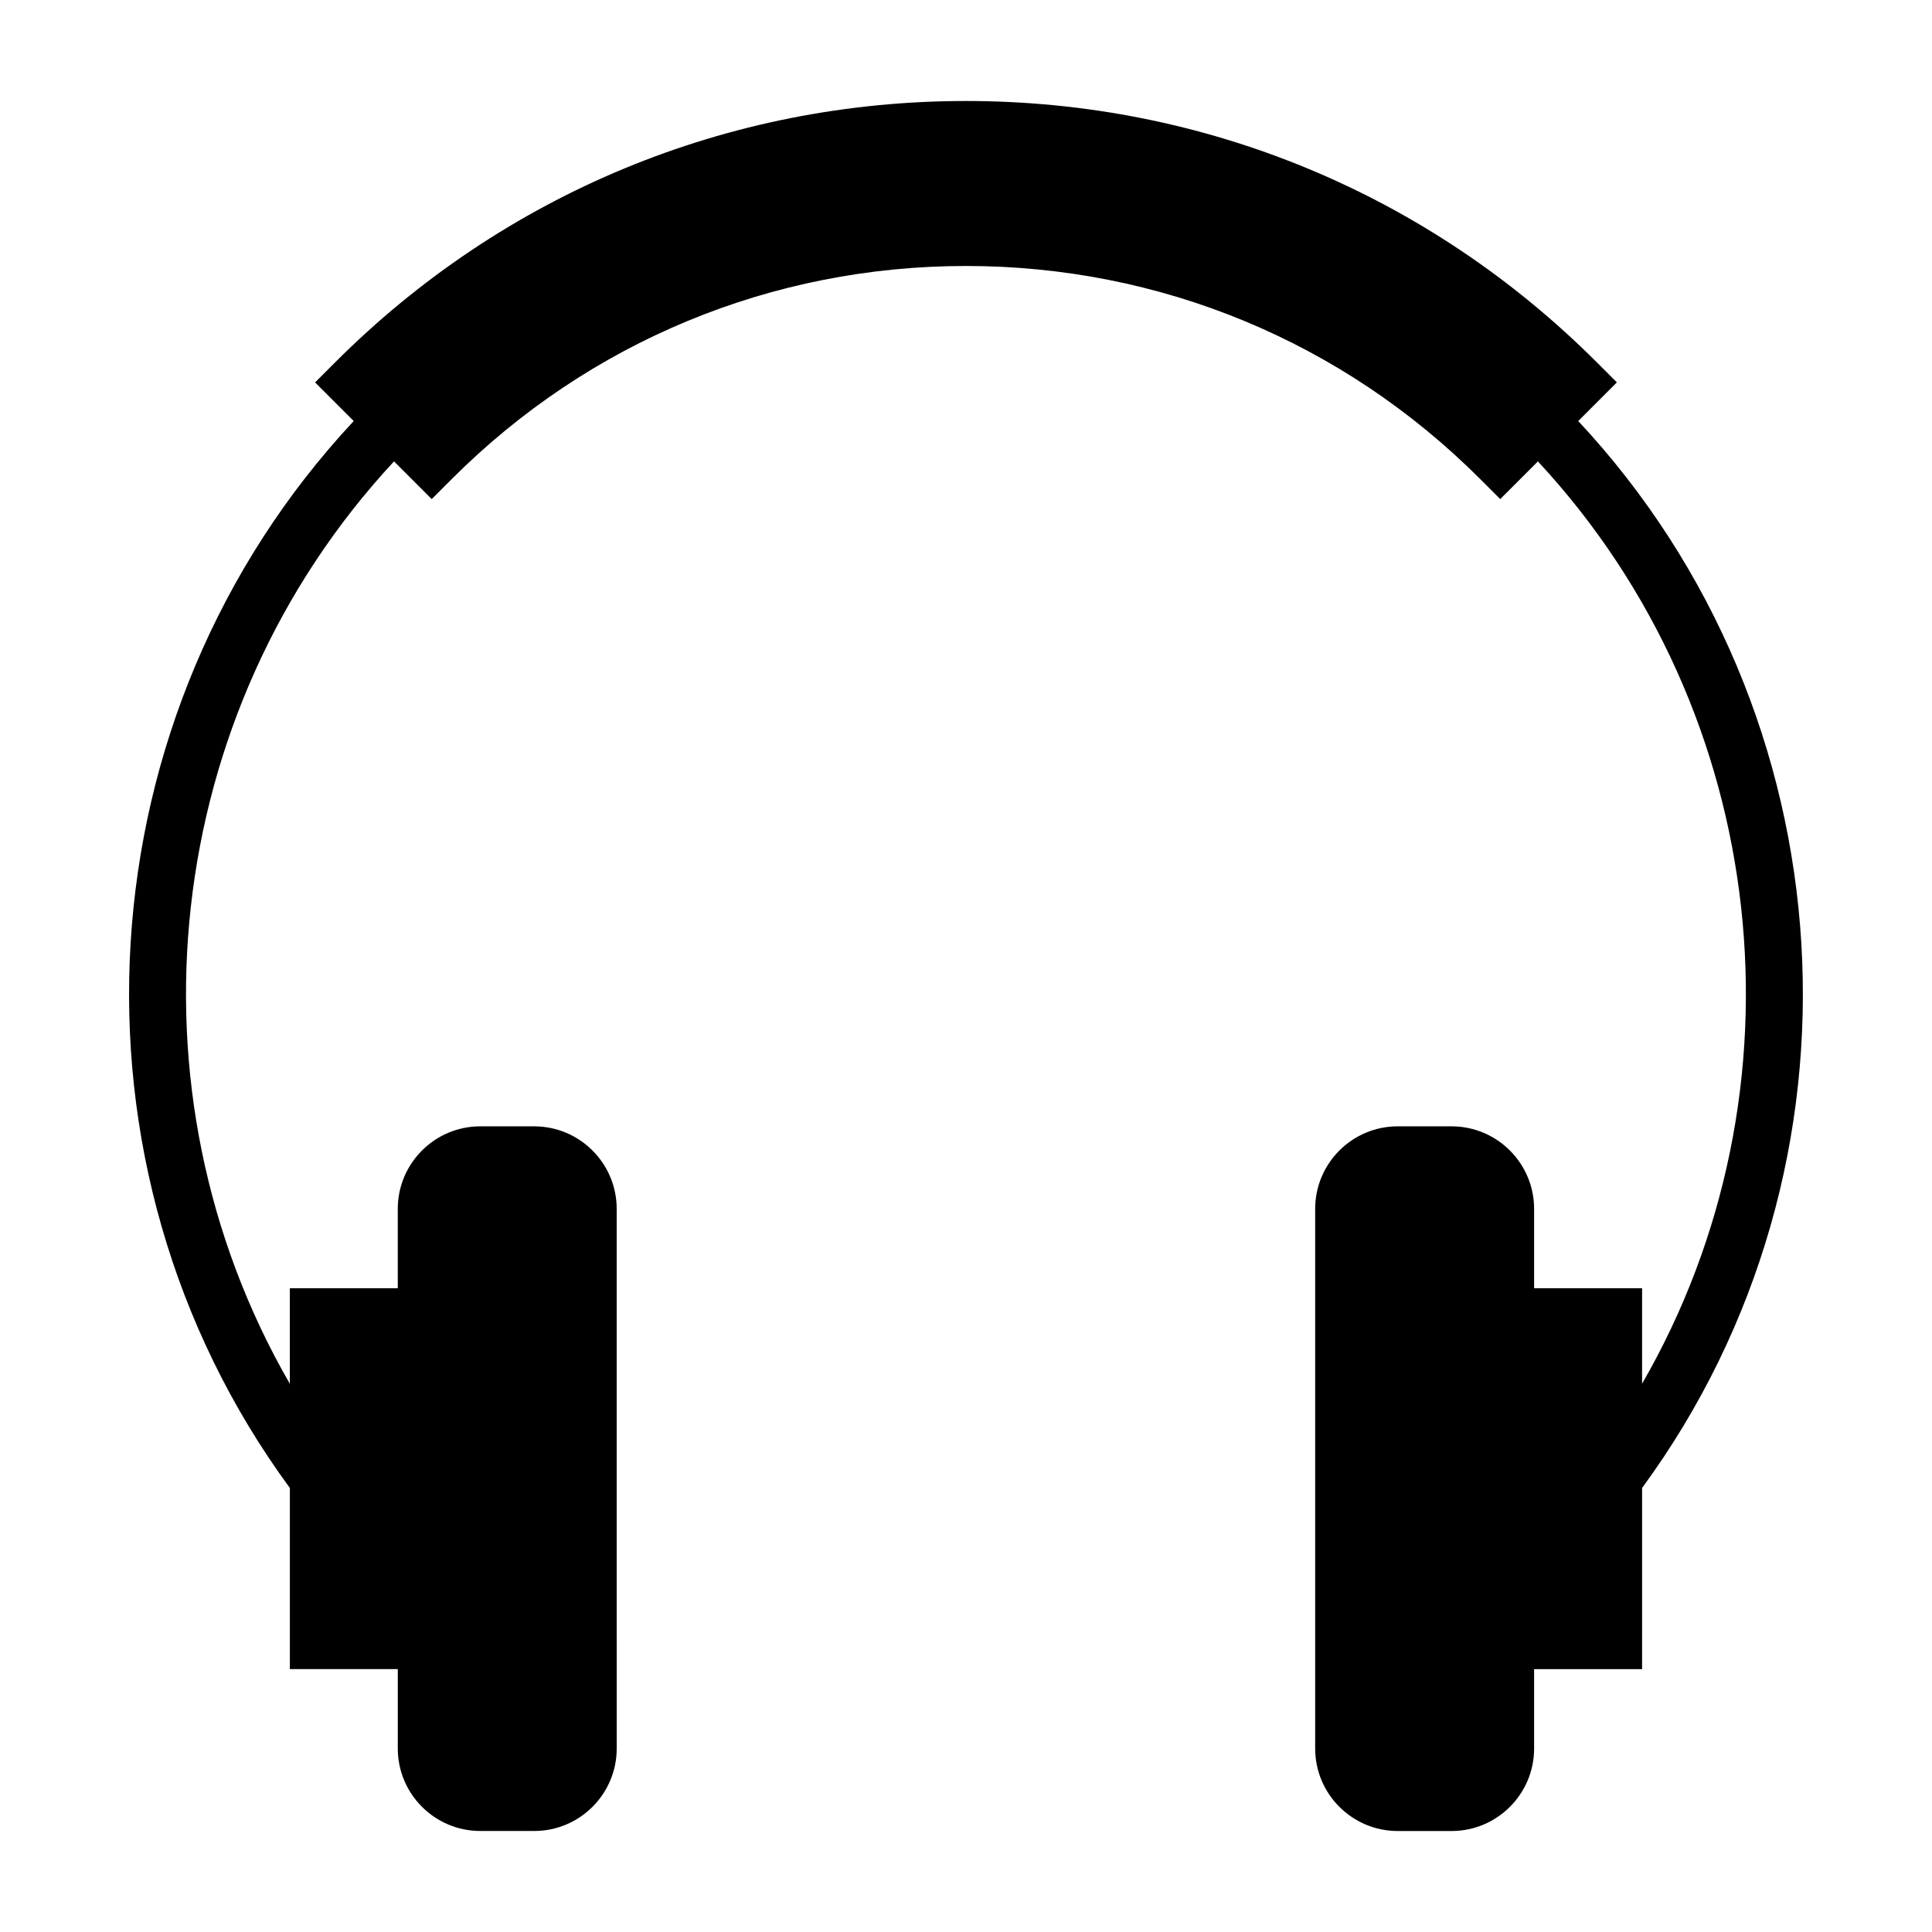 <?xml version="1.0" encoding="UTF-8"?>
<!-- Uploaded to: ICON Repo, www.svgrepo.com, Generator: ICON Repo Mixer Tools -->
<svg fill="#000000" width="800px" height="800px" version="1.1" viewBox="144 144 512 512" xmlns="http://www.w3.org/2000/svg">
 <path d="m579.18 538.31c62.801-85.594 55.344-205.33-16.93-282.73l10.238-10.242-5.344-5.34c-44.648-44.648-104.01-69.234-167.15-69.234-63.141 0-122.5 24.586-167.15 69.234l-5.344 5.344 10.238 10.238c-72.281 77.406-79.738 197.14-16.922 282.75v47.996h28.602v21.043c0 12.055 9.805 21.859 21.855 21.859h14.305c12.051 0 21.855-9.805 21.855-21.859l-0.004-143.01c0-12.055-9.805-21.867-21.855-21.867h-14.305c-12.051 0-21.855 9.809-21.855 21.867v21.043h-28.602v25.316c-44.855-77.656-34.336-177.78 27.605-244.45l9.992 9.996 5.344-5.344c36.398-36.391 84.777-56.434 136.24-56.434 51.465 0 99.852 20.043 136.24 56.434l5.344 5.344 9.984-9.992c61.93 66.664 72.453 166.77 27.609 244.42v-25.293h-28.617v-21.043c0-12.055-9.805-21.867-21.855-21.867h-14.297c-12.055 0-21.867 9.809-21.867 21.867v143.02c0 12.055 9.809 21.859 21.867 21.859h14.297c12.051 0 21.855-9.805 21.855-21.859v-21.043h28.617l0.004-48.012z"/>
</svg>